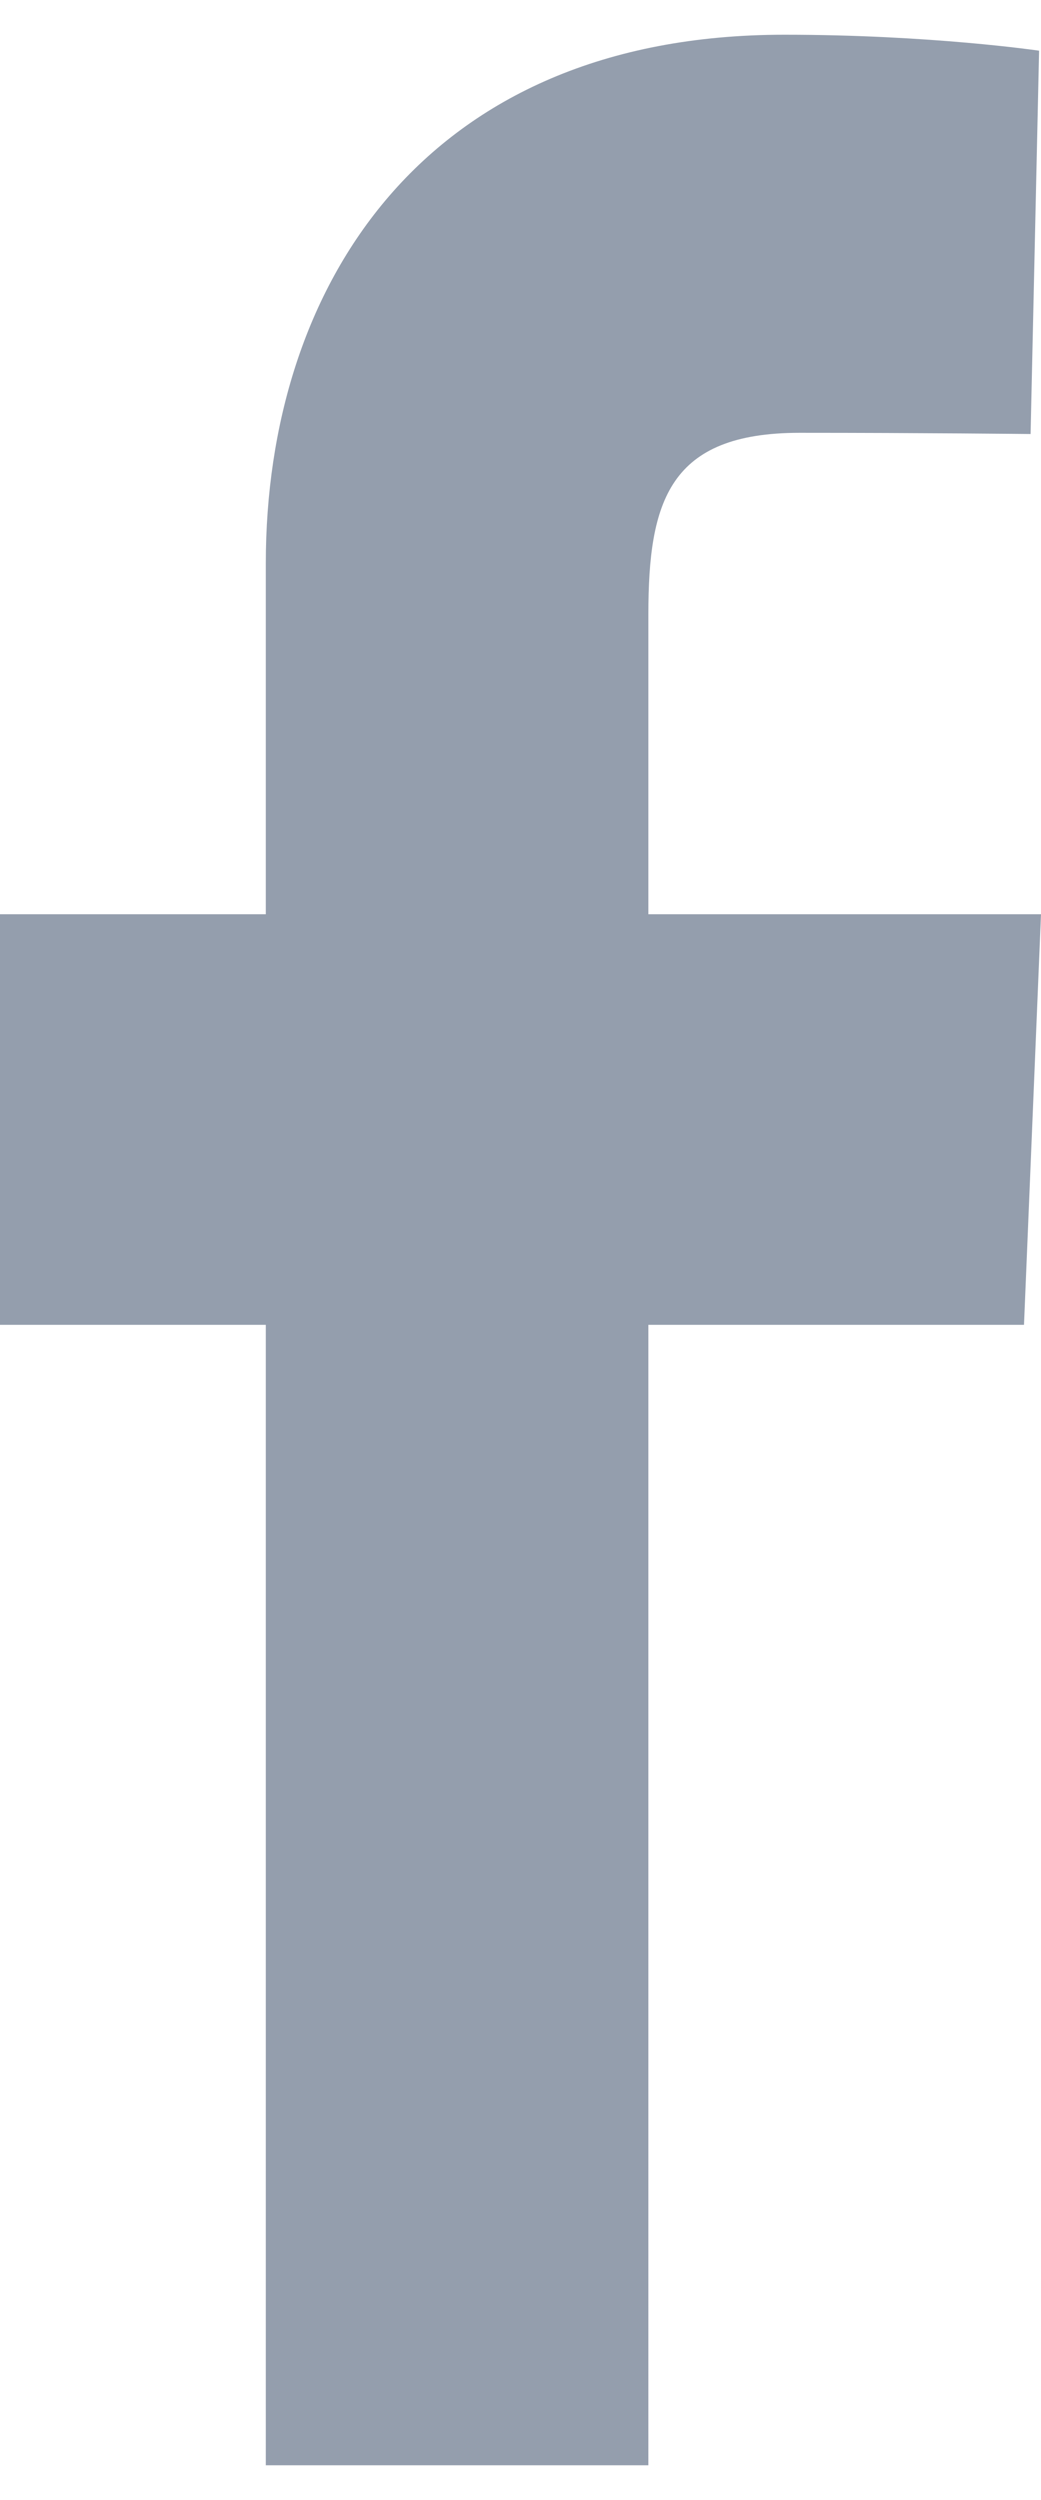 <svg width="10" height="24" viewBox="0 0 6 14" fill="none" xmlns="http://www.w3.org/2000/svg">
<g clip-path="url(#clip0_205_86)">
<path d="M1.532 14V7.431H0V5.066H1.532V3.045C1.532 1.458 2.436 0 4.521 0C5.365 0 5.989 0.092 5.989 0.092L5.94 2.3C5.94 2.3 5.304 2.293 4.609 2.293C3.857 2.293 3.737 2.686 3.737 3.339V5.066H6L5.902 7.431H3.737V14H1.532Z" fill="#949EAD"/>
</g>
<defs>
<clipPath id="clip0_205_86">
<rect width="6" height="14" fill="white"/>
</clipPath>
</defs>
</svg>
